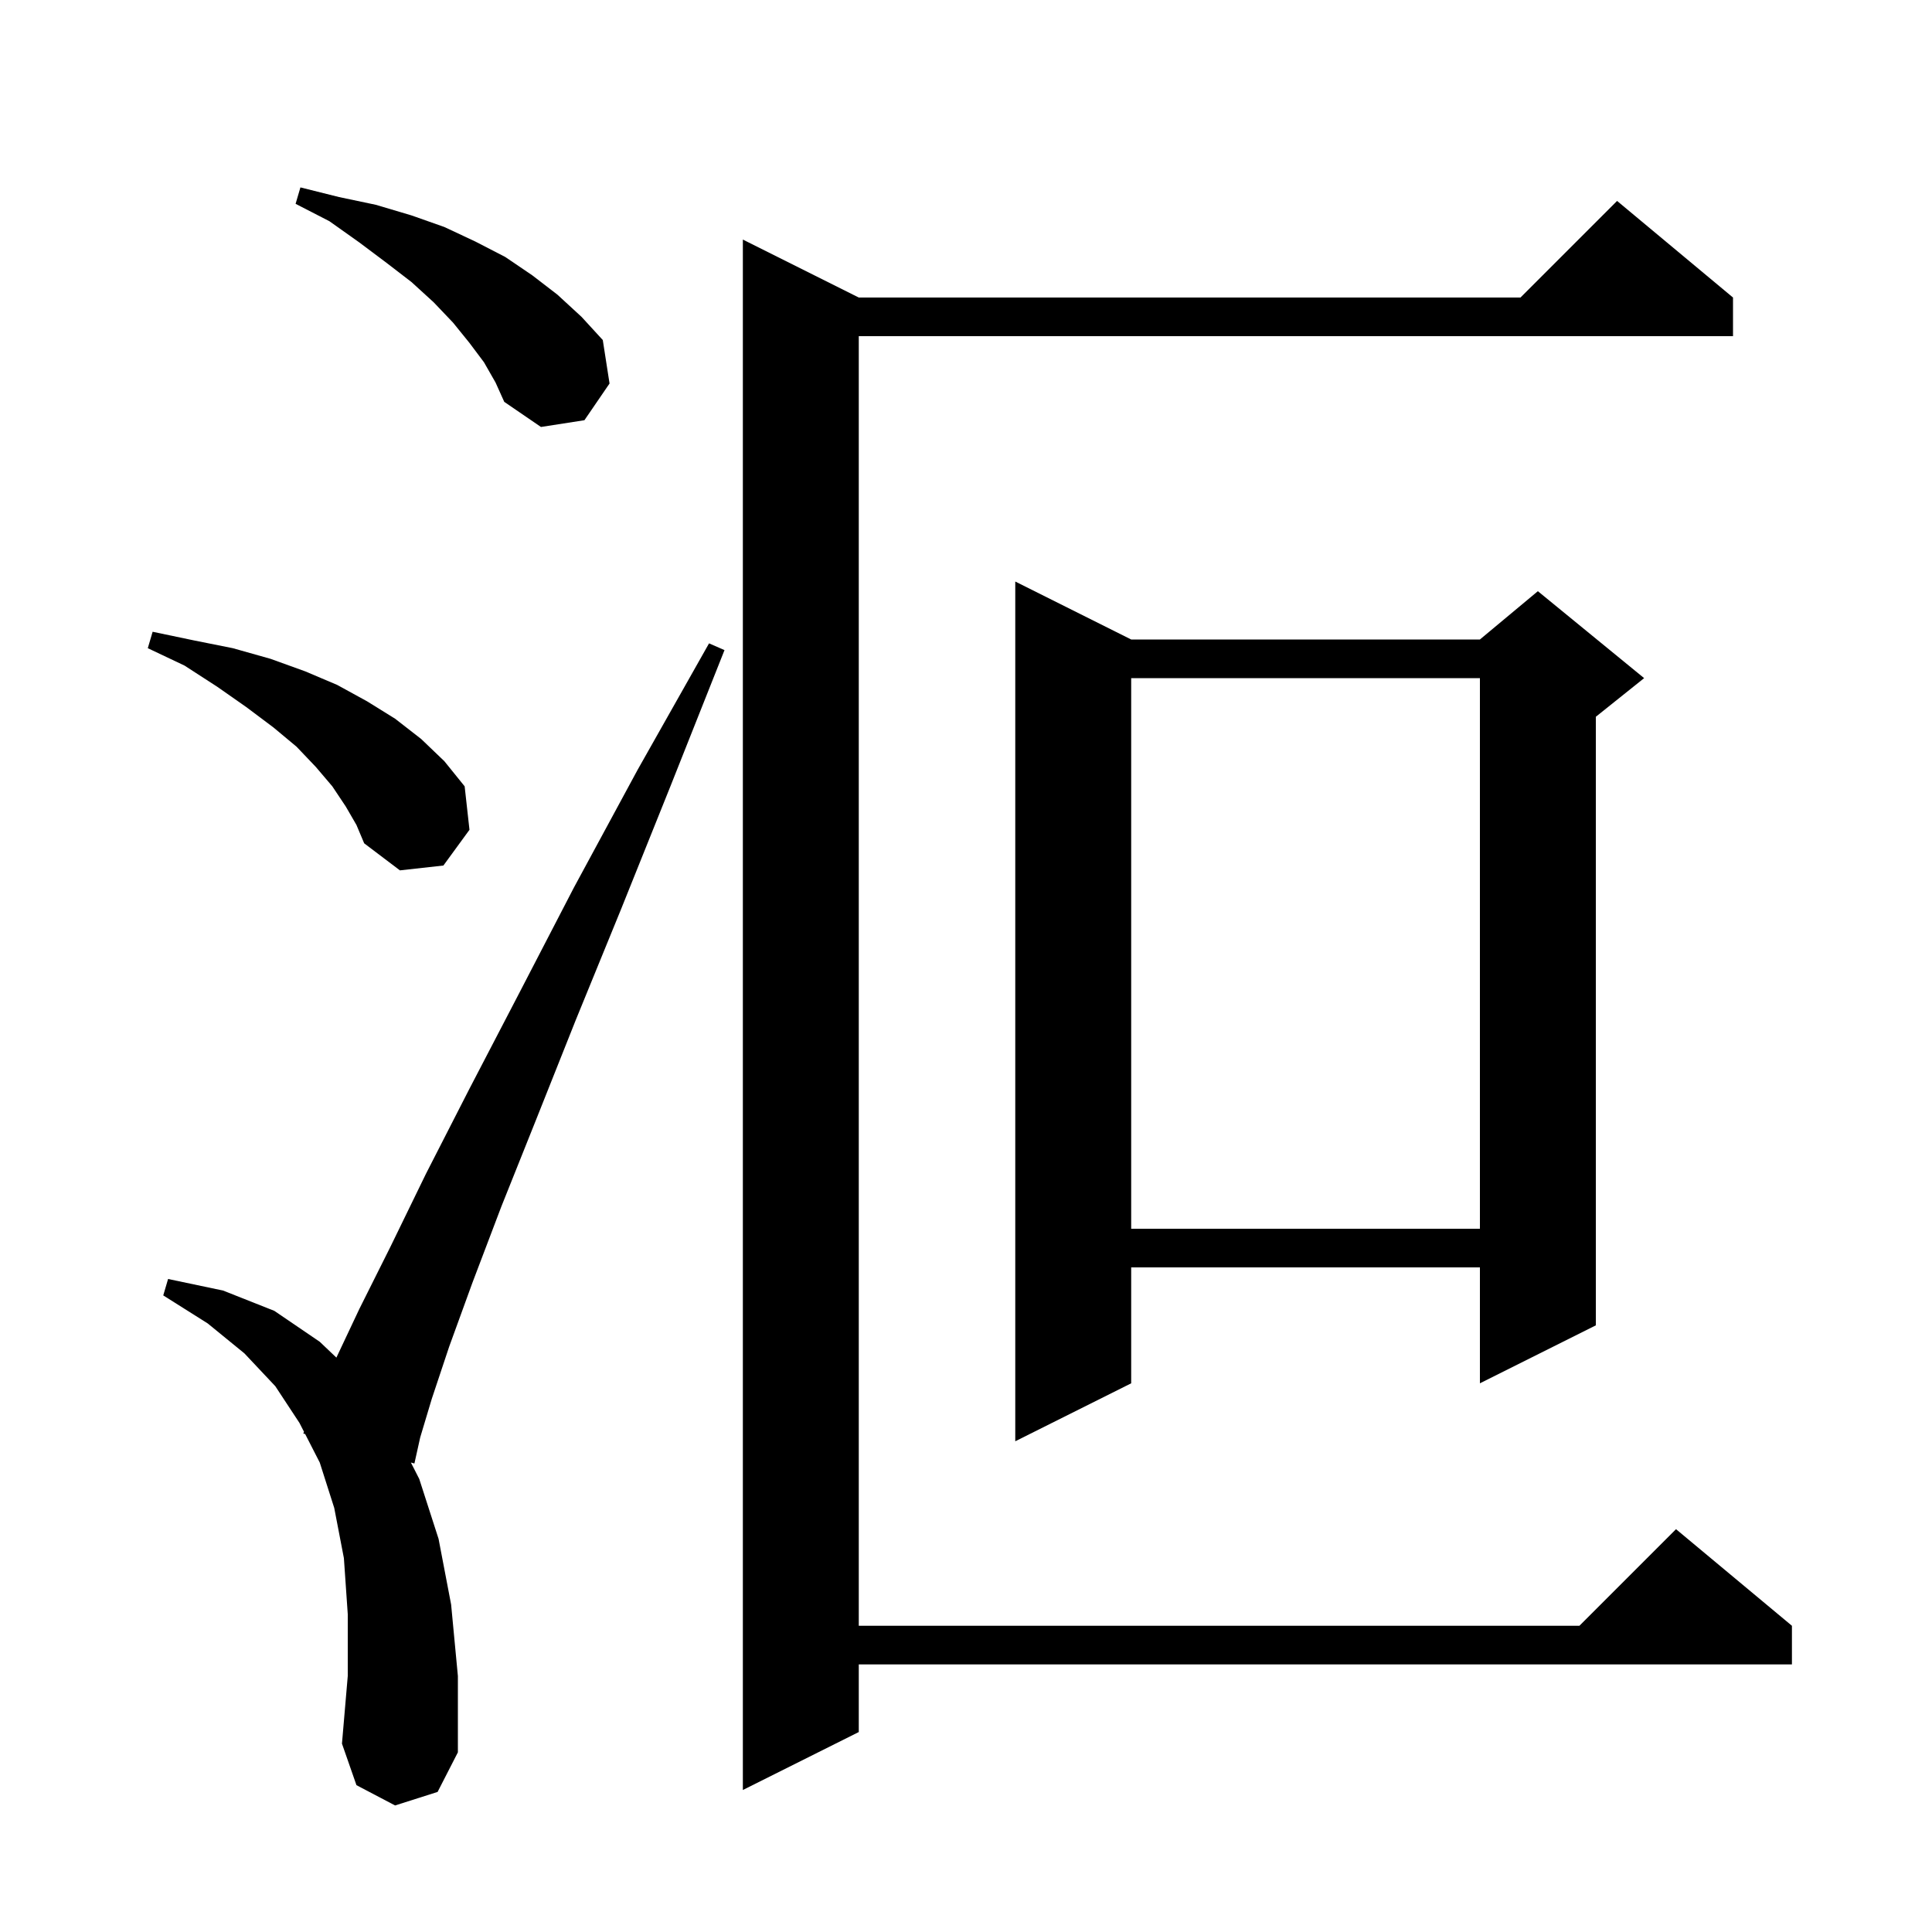 <svg xmlns="http://www.w3.org/2000/svg" xmlns:xlink="http://www.w3.org/1999/xlink" version="1.1" baseProfile="full" viewBox="0 0 200 200" width="200" height="200"><g fill="currentColor"><path d="M 179.4 30.8 L 179.4 34.8 L 88.9 34.8 L 88.9 168.3 L 163.5 168.3 L 173.5 158.3 L 185.5 168.3 L 185.5 172.3 L 88.9 172.3 L 88.9 179.3 L 76.9 185.3 L 76.9 24.8 L 88.9 30.8 L 157.4 30.8 L 167.4 20.8 Z M 40.9 186.9 L 36.9 184.8 L 35.4 180.5 L 36.0 173.5 L 36.0 167.1 L 35.6 161.3 L 34.6 156.1 L 33.1 151.4 L 31.59 148.451 L 31.4 148.4 L 31.471 148.22 L 31.0 147.3 L 28.5 143.5 L 25.3 140.1 L 21.5 137.0 L 16.9 134.1 L 17.4 132.4 L 23.1 133.6 L 28.4 135.7 L 33.1 138.9 L 34.823 140.539 L 37.2 135.5 L 40.4 129.1 L 44.1 121.5 L 48.6 112.7 L 53.7 102.9 L 59.4 91.9 L 66.0 79.7 L 73.4 66.6 L 75.0 67.3 L 69.4 81.4 L 64.3 94.1 L 59.6 105.6 L 55.5 115.9 L 51.9 124.9 L 48.9 132.8 L 46.5 139.4 L 44.7 144.8 L 43.5 148.8 L 42.9 151.5 L 42.535 151.402 L 43.4 153.1 L 45.4 159.3 L 46.7 166.1 L 47.4 173.5 L 47.4 181.4 L 45.3 185.5 Z M 117.1 66.2 L 153.2 66.2 L 159.2 61.2 L 170.2 70.2 L 165.2 74.2 L 165.2 137.2 L 153.2 143.2 L 153.2 131.2 L 117.1 131.2 L 117.1 143.2 L 105.1 149.2 L 105.1 60.2 Z M 117.1 70.2 L 117.1 127.2 L 153.2 127.2 L 153.2 70.2 Z M 35.8 83.5 L 34.4 81.4 L 32.7 79.4 L 30.7 77.3 L 28.3 75.3 L 25.5 73.2 L 22.5 71.1 L 19.1 68.9 L 15.3 67.1 L 15.8 65.4 L 20.1 66.3 L 24.1 67.1 L 28.0 68.2 L 31.6 69.5 L 34.9 70.9 L 38.0 72.6 L 40.9 74.4 L 43.6 76.5 L 46.0 78.8 L 48.1 81.4 L 48.6 85.9 L 45.9 89.6 L 41.4 90.1 L 37.7 87.3 L 36.9 85.4 Z M 50.1 37.5 L 48.6 35.5 L 46.9 33.4 L 44.9 31.3 L 42.6 29.2 L 40.0 27.2 L 37.2 25.1 L 34.1 22.9 L 30.6 21.1 L 31.1 19.4 L 35.1 20.4 L 38.9 21.2 L 42.6 22.3 L 46.0 23.5 L 49.2 25.0 L 52.3 26.6 L 55.1 28.5 L 57.7 30.5 L 60.2 32.8 L 62.4 35.2 L 63.1 39.7 L 60.5 43.5 L 56.0 44.2 L 52.2 41.6 L 51.3 39.6 Z "/></g></svg>